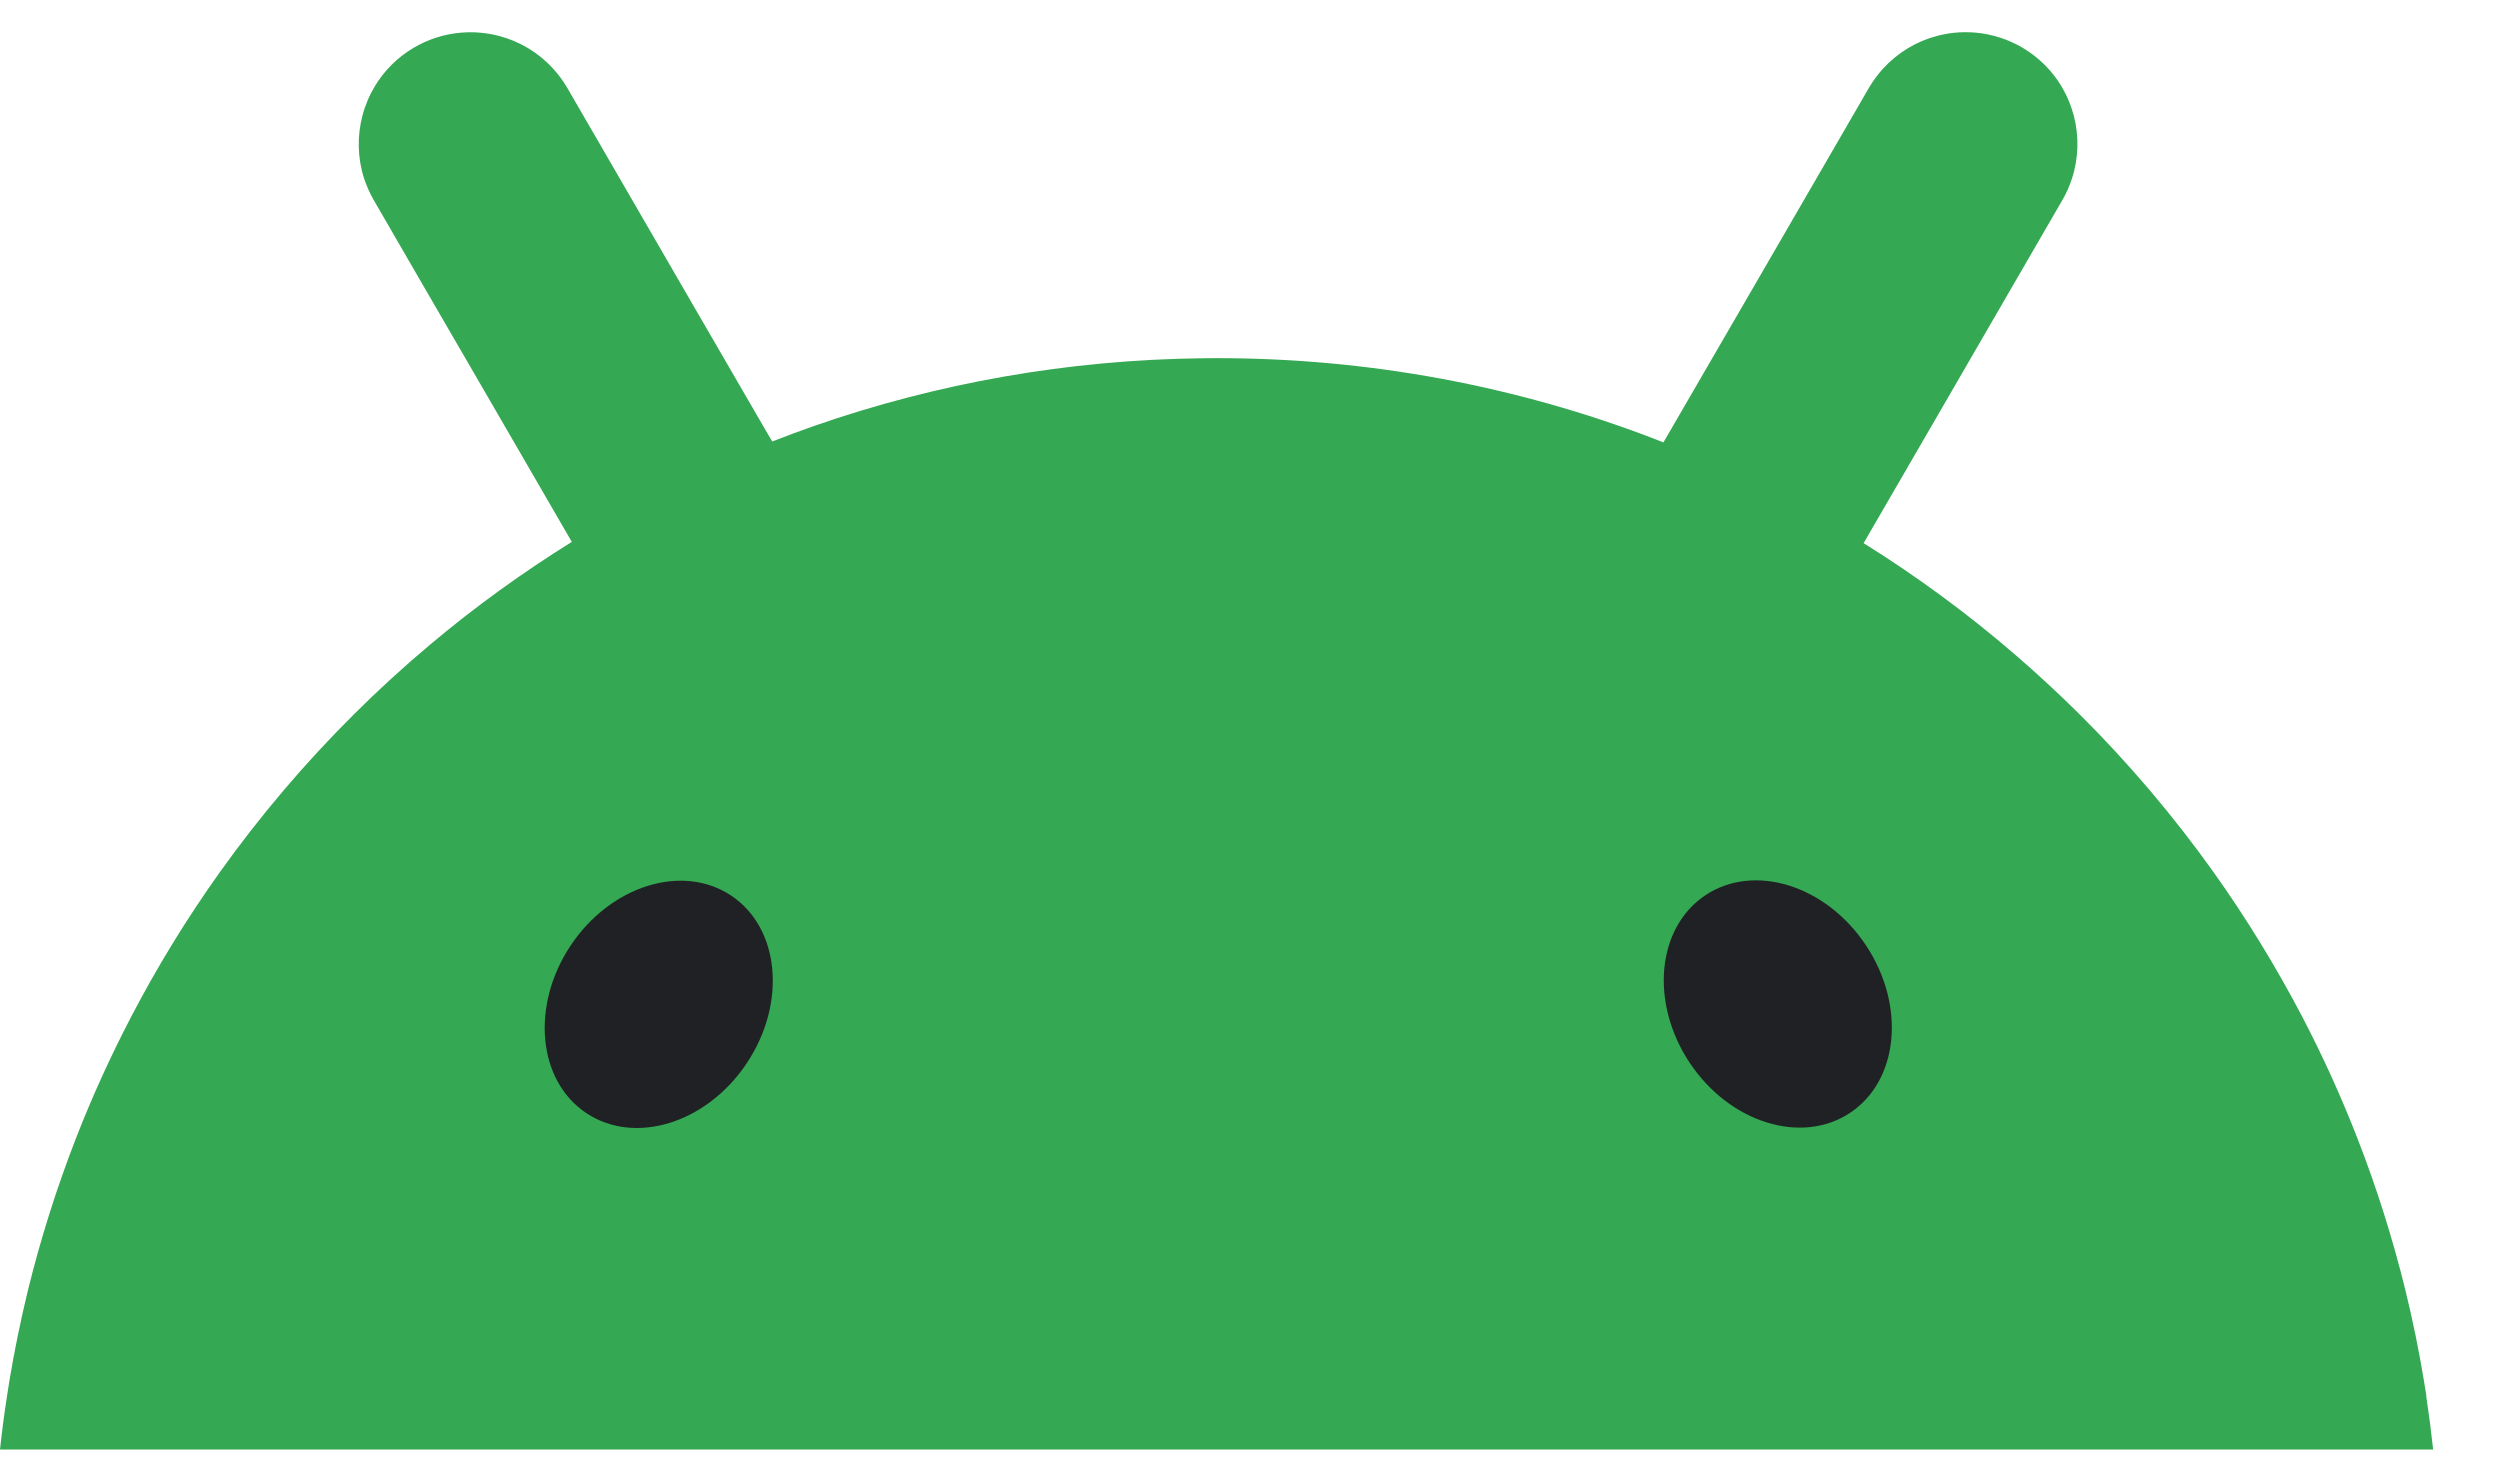 <svg width="27" height="16" viewBox="0 0 27 16" fill="none" xmlns="http://www.w3.org/2000/svg">
<path d="M26.205 15.075C26.196 15.021 26.188 14.968 26.179 14.915C26.125 14.585 26.057 14.258 25.979 13.937C25.841 13.375 25.668 12.827 25.461 12.296C25.286 11.846 25.087 11.408 24.866 10.984C24.581 10.44 24.261 9.917 23.907 9.42C23.473 8.811 22.988 8.24 22.459 7.714C22.236 7.493 22.006 7.28 21.769 7.075C21.255 6.631 20.706 6.227 20.127 5.866C20.132 5.857 20.136 5.849 20.142 5.84C20.407 5.382 20.672 4.925 20.938 4.467C21.197 4.02 21.456 3.572 21.715 3.125C21.902 2.804 22.088 2.483 22.273 2.162C22.317 2.086 22.352 2.007 22.378 1.926C22.451 1.701 22.454 1.465 22.396 1.245C22.381 1.191 22.363 1.137 22.341 1.086C22.32 1.034 22.294 0.983 22.265 0.934C22.166 0.768 22.024 0.623 21.846 0.517C21.689 0.424 21.513 0.368 21.333 0.352C21.257 0.346 21.181 0.346 21.105 0.354C21.043 0.36 20.98 0.372 20.919 0.388C20.699 0.446 20.496 0.567 20.337 0.741C20.28 0.804 20.229 0.873 20.184 0.949C19.998 1.27 19.812 1.592 19.626 1.913L18.849 3.254C18.583 3.712 18.317 4.169 18.052 4.628C18.023 4.677 17.994 4.727 17.965 4.778C17.925 4.762 17.885 4.746 17.845 4.731C16.384 4.173 14.798 3.868 13.14 3.868C13.095 3.868 13.05 3.868 13.004 3.869C11.53 3.884 10.114 4.14 8.793 4.6C8.641 4.653 8.49 4.71 8.34 4.768C8.313 4.722 8.285 4.675 8.258 4.628C7.993 4.17 7.728 3.713 7.462 3.255C7.203 2.808 6.944 2.36 6.685 1.913C6.498 1.592 6.312 1.271 6.127 0.95C6.082 0.873 6.031 0.804 5.974 0.742C5.815 0.567 5.612 0.447 5.392 0.389C5.331 0.373 5.268 0.361 5.206 0.355C5.13 0.347 5.054 0.346 4.978 0.353C4.798 0.368 4.622 0.424 4.464 0.518C4.286 0.624 4.146 0.768 4.046 0.935C4.017 0.984 3.991 1.034 3.97 1.086C3.948 1.138 3.929 1.191 3.915 1.246C3.857 1.465 3.86 1.702 3.932 1.927C3.959 2.007 3.993 2.086 4.037 2.162C4.224 2.483 4.41 2.805 4.595 3.126C4.855 3.573 5.114 4.02 5.373 4.467C5.639 4.925 5.904 5.383 6.169 5.841C6.171 5.845 6.174 5.849 6.176 5.852C5.641 6.185 5.132 6.553 4.652 6.956C4.364 7.198 4.087 7.451 3.822 7.715C3.293 8.241 2.808 8.812 2.373 9.421C2.019 9.918 1.698 10.44 1.414 10.986C1.193 11.41 0.994 11.847 0.819 12.297C0.613 12.828 0.439 13.376 0.301 13.938C0.223 14.26 0.156 14.585 0.101 14.916C0.092 14.969 0.084 15.023 0.076 15.076C0.046 15.268 0.021 15.46 0 15.655H26.278C26.257 15.46 26.232 15.268 26.203 15.076L26.205 15.075Z" fill="#34A853"/>
<path d="M19.982 12.018C20.507 11.668 20.584 10.858 20.152 10.209C19.721 9.56 18.945 9.318 18.419 9.668C17.893 10.018 17.817 10.828 18.248 11.477C18.68 12.126 19.456 12.368 19.982 12.018Z" fill="#202124"/>
<path d="M8.066 11.481C8.498 10.832 8.422 10.022 7.896 9.672C7.37 9.322 6.594 9.564 6.162 10.213C5.731 10.862 5.807 11.672 6.333 12.022C6.859 12.372 7.635 12.13 8.066 11.481Z" fill="#202124"/>
</svg>
